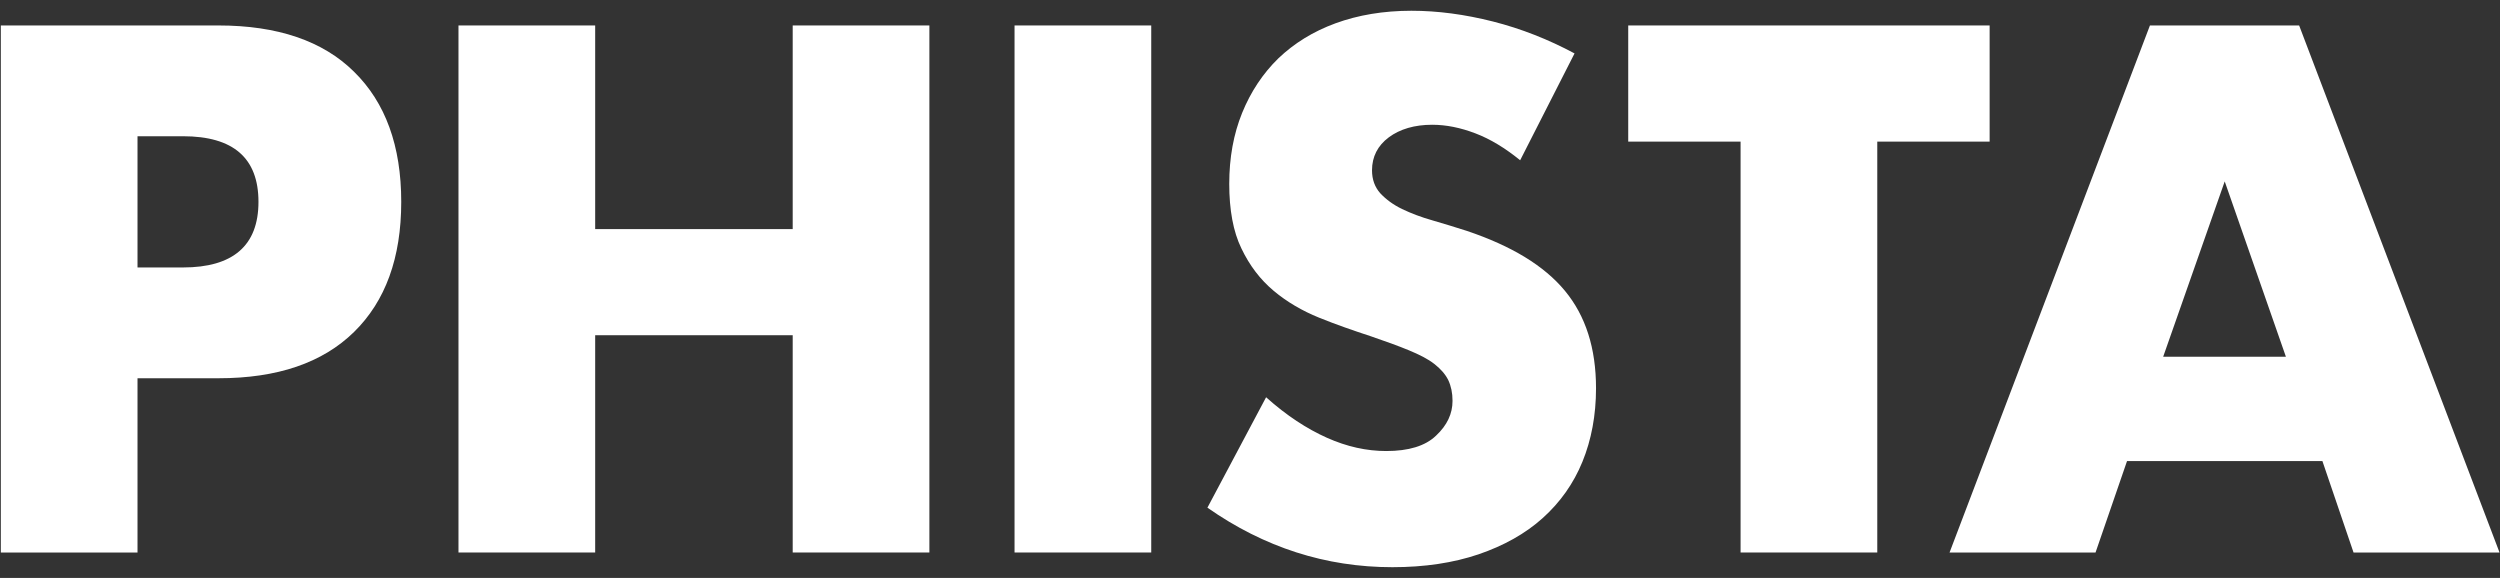 <svg width="186" height="43" viewBox="0 0 186 43" fill="none" xmlns="http://www.w3.org/2000/svg">
<rect x="0" y="0" width="186" height="43" fill="#333333" stroke="none"/>
<path d="M10.231 41.106H0.062V1.894H16.248C20.641 1.894 24.022 3.041 26.338 5.335C28.68 7.629 29.852 10.856 29.852 15.018C29.852 19.179 28.68 22.407 26.338 24.701C23.995 26.995 20.641 28.142 16.248 28.142H10.231V41.106ZM10.231 19.899H13.612C17.339 19.899 19.23 18.272 19.23 15.018C19.23 11.763 17.366 10.136 13.612 10.136H10.231V19.899Z" fill="white"/>
<path d="M44.281 17.045H58.977V1.894H69.146V41.106H58.977V24.941H44.281V41.106H34.111V1.894H44.281V17.045Z" fill="white"/>
<path d="M85.652 1.894V41.106H75.482V1.894H85.652Z" fill="white"/>
<path d="M113.1 11.923C111.982 11.016 110.89 10.349 109.772 9.923C108.654 9.496 107.589 9.282 106.551 9.282C105.246 9.282 104.155 9.603 103.329 10.216C102.504 10.83 102.078 11.656 102.078 12.67C102.078 13.364 102.291 13.924 102.69 14.377C103.116 14.831 103.649 15.231 104.314 15.551C104.98 15.871 105.752 16.165 106.604 16.405C107.456 16.645 108.281 16.912 109.133 17.178C112.461 18.299 114.883 19.766 116.428 21.633C117.972 23.5 118.744 25.901 118.744 28.889C118.744 30.889 118.398 32.73 117.732 34.357C117.067 35.984 116.081 37.371 114.777 38.545C113.473 39.718 111.875 40.599 110.012 41.239C108.121 41.879 105.992 42.199 103.596 42.199C98.644 42.199 94.065 40.732 89.832 37.771L94.198 29.555C95.715 30.916 97.233 31.903 98.724 32.57C100.215 33.236 101.679 33.557 103.143 33.557C104.794 33.557 106.045 33.183 106.844 32.41C107.669 31.636 108.068 30.782 108.068 29.822C108.068 29.235 107.962 28.729 107.749 28.275C107.536 27.848 107.19 27.448 106.71 27.075C106.231 26.701 105.592 26.381 104.82 26.061C104.048 25.741 103.09 25.394 101.998 25.021C100.694 24.594 99.389 24.14 98.138 23.634C96.887 23.127 95.742 22.46 94.757 21.633C93.772 20.806 92.973 19.766 92.361 18.485C91.749 17.232 91.456 15.604 91.456 13.684C91.456 11.736 91.775 9.976 92.414 8.402C93.053 6.828 93.958 5.468 95.103 4.348C96.275 3.227 97.686 2.347 99.363 1.733C101.04 1.12 102.93 0.8 105.007 0.8C106.95 0.8 108.973 1.067 111.076 1.6C113.18 2.134 115.203 2.934 117.146 3.974L113.1 11.923Z" fill="white"/>
<path d="M139.669 10.536V41.106H129.499V10.536H121.14V1.894H148.028V10.536H139.669Z" fill="white"/>
<path d="M172.787 34.304H158.251L155.908 41.106H145.047L159.955 1.894H171.056L185.965 41.106H175.103L172.787 34.304ZM170.071 26.541L165.519 13.497L160.94 26.541H170.071Z" fill="white"/>
</svg>
